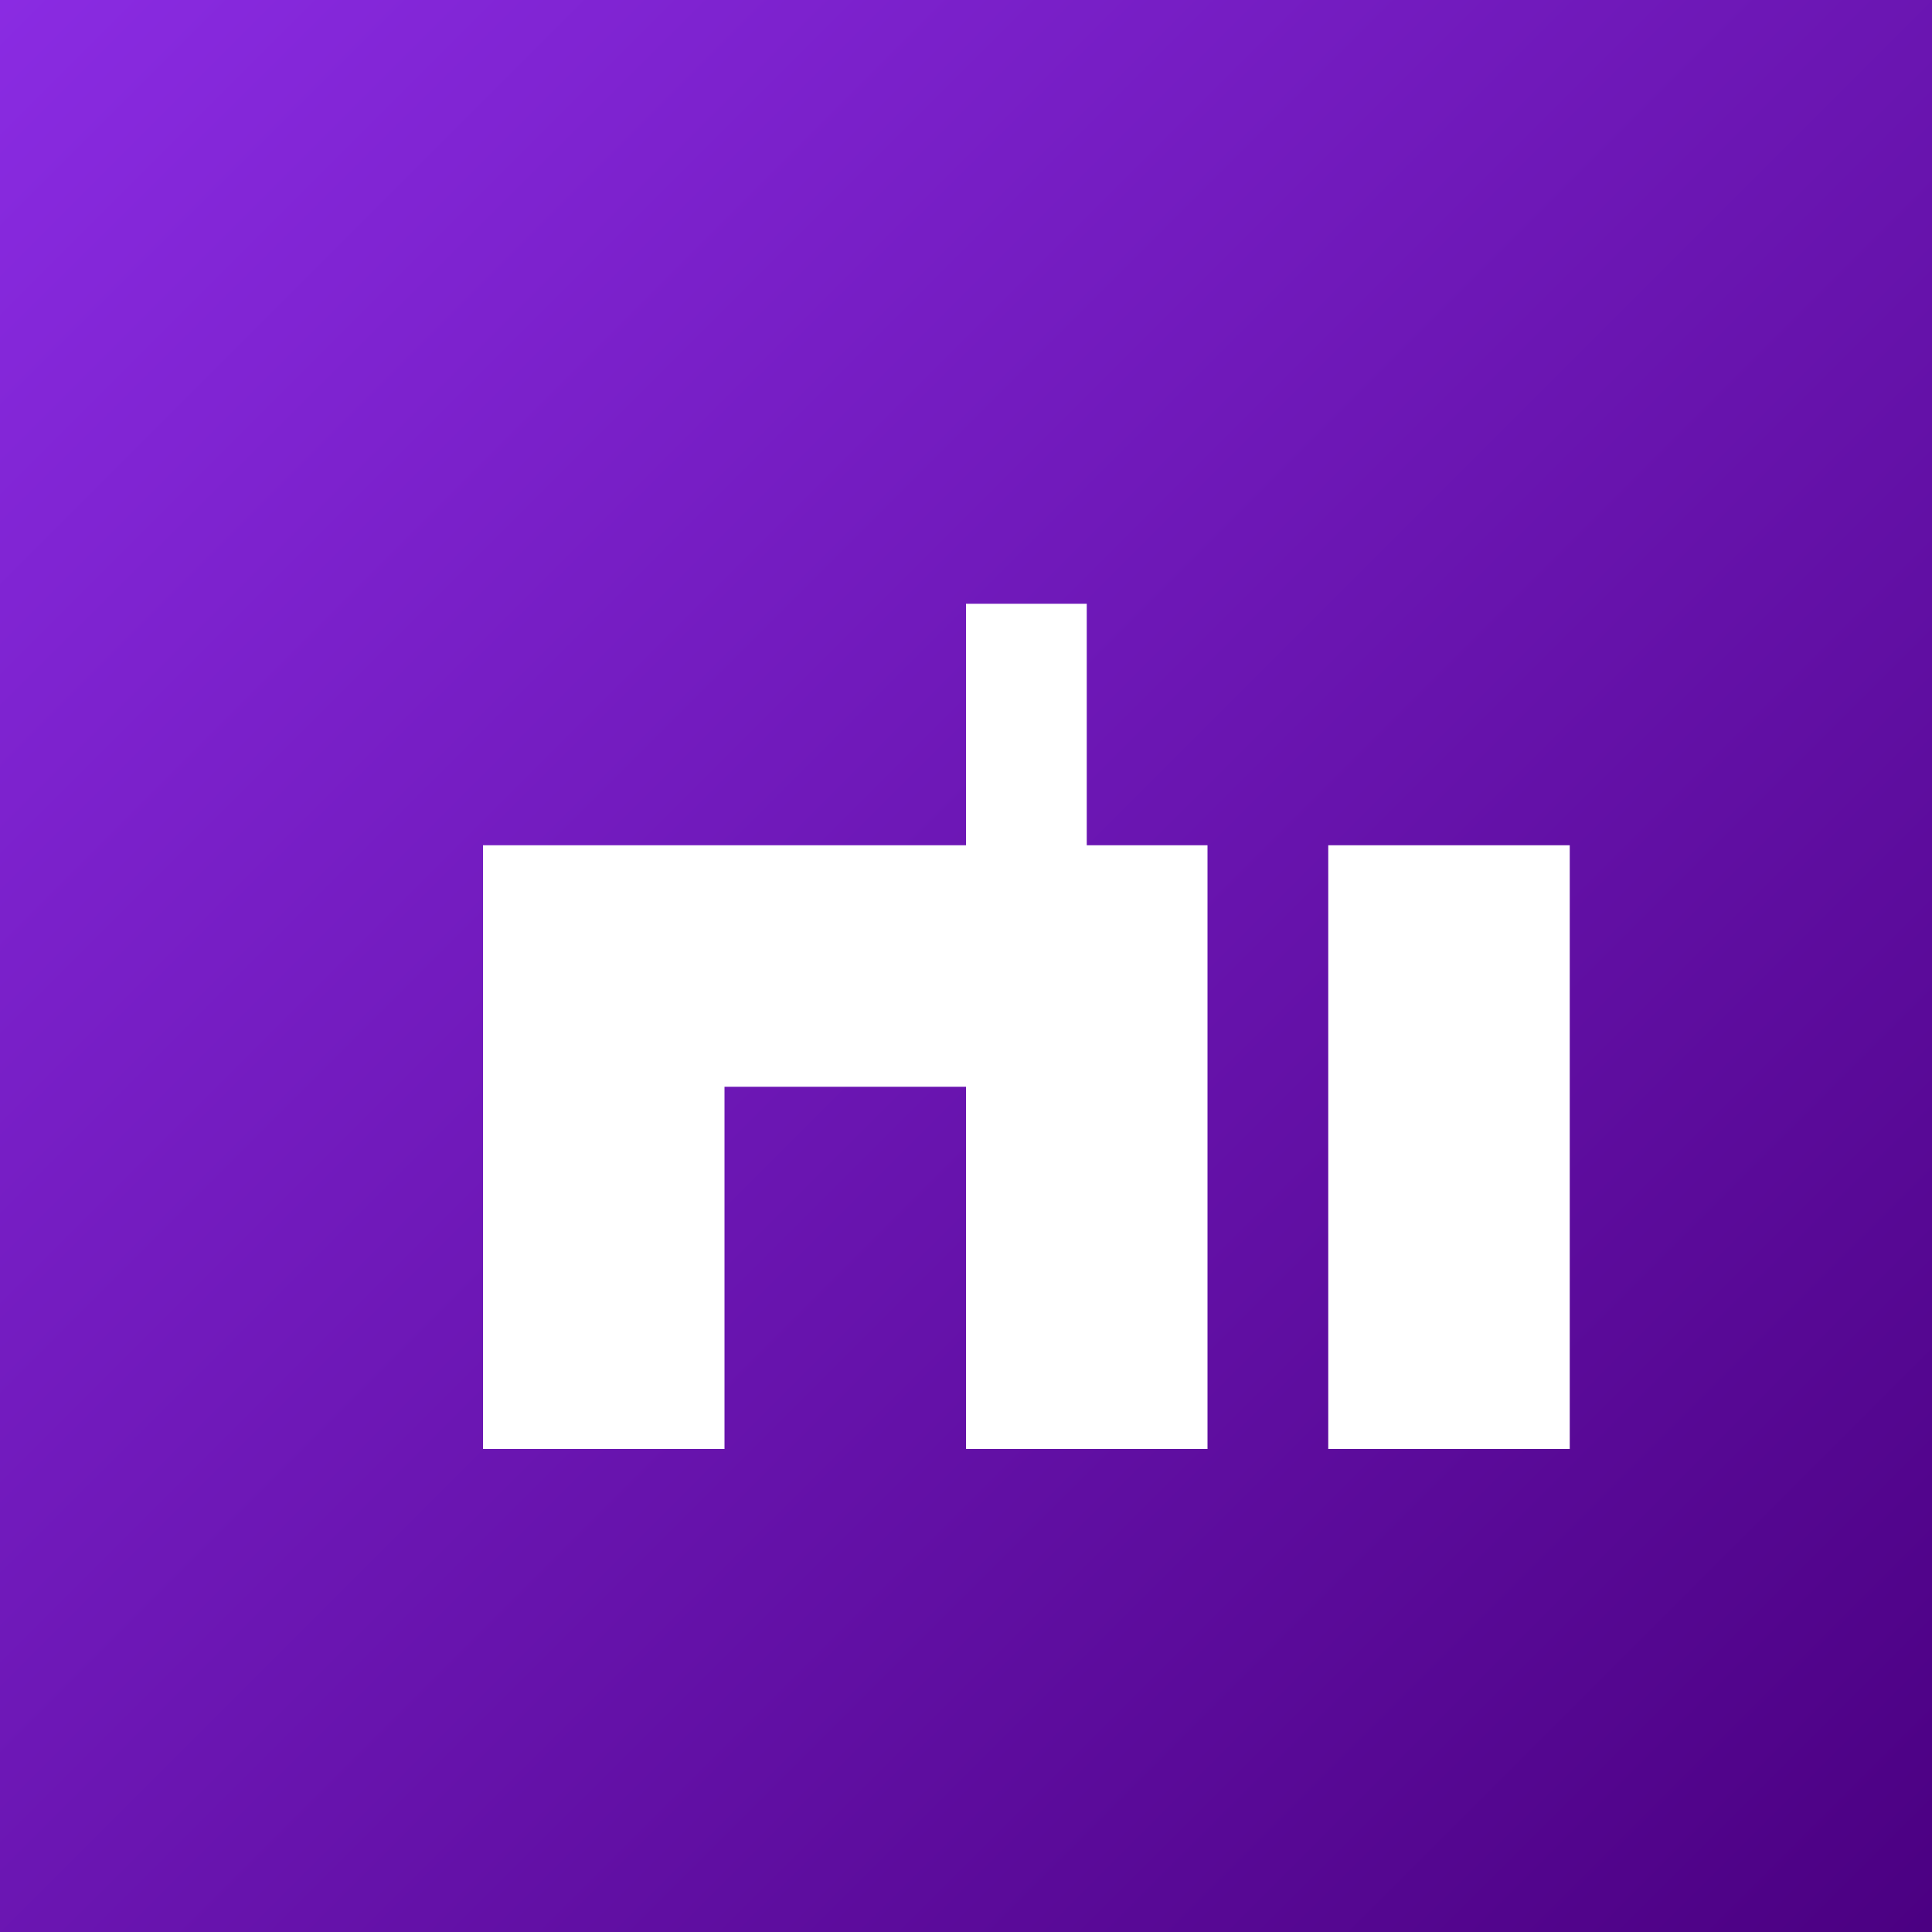 <svg width="64" height="64" viewBox="0 0 64 64" fill="none" xmlns="http://www.w3.org/2000/svg">
<rect x="0" y="0" width="64" height="64" fill="#808080" stroke="none"/>
<rect width="64" height="64" fill="url(#paint0_linear)"/>
<path d="M16 28L16 48L24 48L24 36L32 36L32 48L40 48L40 28L36 28L36 20L32 20L32 28L16 28Z" fill="white"/>
<path d="M44 28V48H52V28H44Z" fill="white"/>
<defs>
<linearGradient id="paint0_linear" x1="0" y1="0" x2="64" y2="64" gradientUnits="userSpaceOnUse">
<stop stop-color="#8A2BE2"/>
<stop offset="1" stop-color="#4B0082"/>
</linearGradient>
</defs>
</svg>